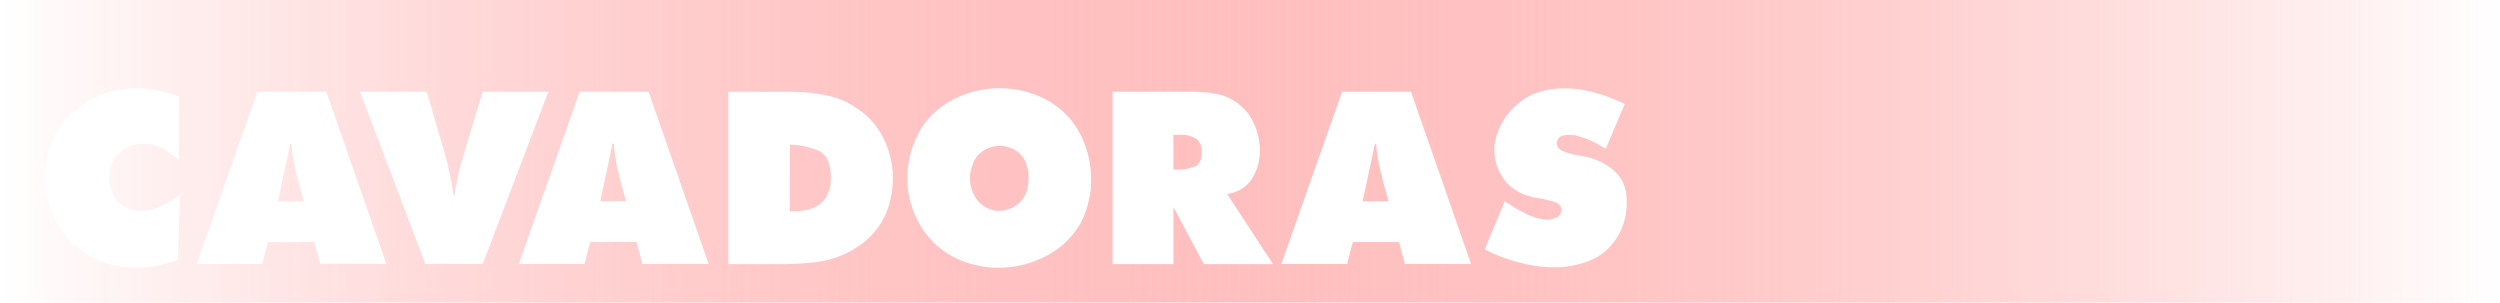 <svg xmlns="http://www.w3.org/2000/svg" xmlns:xlink="http://www.w3.org/1999/xlink" viewBox="0 0 702.26 85"><defs><style>.cls-1{isolation:isolate;}.cls-2{mix-blend-mode:hard-light;fill:url(#Sfumatura_senza_nome_3);}.cls-3{fill:#fff;}</style><linearGradient id="Sfumatura_senza_nome_3" y1="42.5" x2="702.26" y2="42.5" gradientUnits="userSpaceOnUse"><stop offset="0" stop-color="red" stop-opacity="0"/><stop offset="1" stop-color="#fff"/></linearGradient></defs><title>cavadoras</title><g class="cls-1"><g id="DESIGNED_BY_FREEPIK" data-name="DESIGNED BY FREEPIK"><rect class="cls-2" width="702.26" height="85"/><path class="cls-3" d="M45.61,41.7a11.29,11.29,0,0,0-5.4-1.31,9.29,9.29,0,0,0-6.82,2.66,9,9,0,0,0-2.7,6.71,10,10,0,0,0,2.13,6.53,8.22,8.22,0,0,0,6,2.92.54.54,0,0,1,.19,0,1,1,0,0,0,.26,0l.19,0a.5.5,0,0,0,.19,0,12.39,12.39,0,0,0,5.51-1.31,48.84,48.84,0,0,0,5.06-2.89.48.48,0,0,1,.15-.11.72.72,0,0,0,.15-.11L50,73a50,50,0,0,1-5.74,1.58,28.51,28.51,0,0,1-5.81.6c-.65,0-1.35,0-2.1-.08s-1.5-.12-2.25-.22a24.62,24.62,0,0,1-21.3-24.75q0-11.93,7.72-18.64a26.49,26.49,0,0,1,17.93-6.71c.95,0,1.92.05,2.92.15s2,.25,3,.45,1.93.43,2.93.71a22.89,22.89,0,0,1,2.92,1V45A23.11,23.11,0,0,0,45.61,41.7Z"/><path class="cls-3" d="M72.31,25.76H91.66l16.88,48.38H89.94L88.29,68H75.24l-1.58,6.15H55.21Zm5.78,30.75h7.27c0-.15-.1-.31-.15-.49s-.1-.33-.15-.48c-.2-.8-.41-1.59-.64-2.37s-.43-1.56-.63-2.36q-.67-2.55-1.2-5.1a36,36,0,0,1-.68-5.32h-.37Z"/><path class="cls-3" d="M101.11,25.76h18.75L125,43.31c.1.35.19.71.3,1.09s.2.76.3,1.16c.34,1.5.67,3,1,4.5s.55,3,.75,4.65h.38c.1-1,.23-1.89.41-2.81s.36-1.84.56-2.74.43-1.81.68-2.74.52-1.86.82-2.81l5.4-17.85h18.45L135.61,74.14H119.49Z"/><path class="cls-3" d="M162.84,25.76h19.35l16.87,48.38h-18.6L178.81,68H165.76l-1.57,6.15H145.74Zm5.77,30.75h7.28a4.77,4.77,0,0,1-.15-.49c-.06-.17-.1-.33-.15-.48-.2-.8-.42-1.59-.64-2.37s-.44-1.56-.64-2.36q-.67-2.55-1.2-5.1a36,36,0,0,1-.67-5.32h-.38Z"/><path class="cls-3" d="M204.61,25.76h14.18c.94,0,1.92,0,2.92,0s2,.06,3,.11A43.31,43.31,0,0,1,233.07,27a22.07,22.07,0,0,1,7.77,3.52,21,21,0,0,1,7.2,8.06A25,25,0,0,1,250.81,49v1a25.61,25.61,0,0,1-.19,3.15,26.68,26.68,0,0,1-.56,3.15,21,21,0,0,1-7.72,12,27.05,27.05,0,0,1-13.43,5.36c-1.25.15-2.51.26-3.79.34s-2.56.14-3.86.19H204.61Zm17.25,33.6h.38a.82.82,0,0,0,.37-.07c.3,0,.6,0,.9,0s.6,0,.9,0c.9-.1,1.77-.24,2.63-.41a6.13,6.13,0,0,0,2.25-.94,6.51,6.51,0,0,0,3-3,11.49,11.49,0,0,0,1.09-4.12V50c0-4-1.11-6.53-3.3-7.58a21.3,21.3,0,0,0-8.18-1.8Z"/><path class="cls-3" d="M294.12,71.77a28.8,28.8,0,0,1-12.64,3.42h-.9c-.55,0-1.11,0-1.68,0a15.67,15.67,0,0,1-1.77-.19,27.27,27.27,0,0,1-6.37-1.54,23.48,23.48,0,0,1-13.09-11.73A26.21,26.21,0,0,1,254.86,51V49.91c0-.6,0-1.21.07-1.84s.13-1.23.23-1.83a27.25,27.25,0,0,1,1.65-6.19,24.61,24.61,0,0,1,3.07-5.59,23.86,23.86,0,0,1,8.89-7,28.49,28.49,0,0,1,10.91-2.66h2.14a7.05,7.05,0,0,1,1,.07,28.32,28.32,0,0,1,8.82,2.06,23.64,23.64,0,0,1,7.61,5,23.39,23.39,0,0,1,4.95,7.31,27.29,27.29,0,0,1,2.17,8.52q.08.6.12,1.23c0,.43,0,.84,0,1.24s0,1,0,1.58-.07,1.07-.12,1.57a31.39,31.39,0,0,1-1,4.76,22.46,22.46,0,0,1-1.8,4.47A23.23,23.23,0,0,1,294.12,71.77ZM277.43,58.5a7.67,7.67,0,0,0,2.1.64,1.41,1.41,0,0,0,.45.07h.45a3.48,3.48,0,0,0,.57,0,4.86,4.86,0,0,1,.56,0,9.34,9.34,0,0,0,3.86-1.54,7.14,7.14,0,0,0,2.66-3.19,12.8,12.8,0,0,0,.53-1.65,11.23,11.23,0,0,0,.3-1.87v-.75a7.21,7.21,0,0,0,0-.79c0-.28,0-.54,0-.79a16.37,16.37,0,0,0-.67-2.74,6.24,6.24,0,0,0-1.28-2.21,7.37,7.37,0,0,0-2.51-1.87,9.19,9.19,0,0,0-3-.83h-.6a5.33,5.33,0,0,0-.71,0,6.64,6.64,0,0,0-.72.11,9.34,9.34,0,0,0-3.07,1.2,7.14,7.14,0,0,0-2.4,2.33,9,9,0,0,0-.79,1.76c-.22.67-.41,1.34-.56,2-.05.3-.09.6-.11.9s0,.6,0,.9a9.79,9.79,0,0,0,.82,3.93,8.94,8.94,0,0,0,2.25,3.19A9.07,9.07,0,0,0,277.43,58.5Z"/><path class="cls-3" d="M312.53,25.76h21.9a41.39,41.39,0,0,1,7.39.64,13.75,13.75,0,0,1,6.56,3.19,13.5,13.5,0,0,1,3.68,4.72,17.6,17.6,0,0,1,1.72,6.08c.05.3.09.62.12,1s0,.68,0,1a14.42,14.42,0,0,1-2.21,7.8,9.5,9.5,0,0,1-7,4.27l12.9,19.73H338.18l-8.55-16v16h-17.1ZM336,39a7.62,7.62,0,0,0-3.45-1.13h-2.93v9.75h1.13a13.38,13.38,0,0,0,4.69-.79q2.13-.78,2.13-4C337.58,41,337.06,39.69,336,39Z"/><path class="cls-3" d="M377,25.76h19.35l16.88,48.38h-18.6L393,68H380l-1.58,6.15H359.93Zm5.78,30.75h7.27c-.05-.15-.1-.31-.15-.49s-.1-.33-.15-.48q-.3-1.2-.63-2.37c-.23-.77-.44-1.56-.64-2.36q-.67-2.55-1.2-5.1a36,36,0,0,1-.68-5.32h-.37Z"/><path class="cls-3" d="M422.71,56.51c.4.3.86.61,1.39.94l1.61,1c.8.45,1.61.89,2.43,1.31a26.48,26.48,0,0,0,2.59,1.17c.65.2,1.3.37,1.95.52a8.39,8.39,0,0,0,1.88.23c.2,0,.41,0,.63,0a5.67,5.67,0,0,0,.64-.11l.94-.3a3.78,3.78,0,0,0,.86-.38,2.13,2.13,0,0,0,.72-.82,2.39,2.39,0,0,0,.26-1v-.34a.74.74,0,0,0-.08-.34,1.13,1.13,0,0,1-.11-.34.7.7,0,0,0-.19-.33,3.38,3.38,0,0,0-1.61-1,16.34,16.34,0,0,0-2.29-.6,10.74,10.74,0,0,0-1.42-.34c-.45-.08-.88-.14-1.28-.19l-.37-.11a1,1,0,0,0-.3,0q-5.7-1.28-8.44-5.06a13.62,13.62,0,0,1-2.74-8.14c0-.4,0-.8,0-1.2a7.13,7.13,0,0,1,.19-1.2,18,18,0,0,1,6-10.35q5.1-4.72,13.57-4.72a32.73,32.73,0,0,1,7.84,1.05,45,45,0,0,1,9,3.37l-5.32,12.6-.94-.6c-.33-.2-.69-.4-1.09-.6a21.24,21.24,0,0,0-2.43-1.24,24.57,24.57,0,0,0-2.59-.93L442.58,38a8.78,8.78,0,0,0-1.35-.11,4,4,0,0,0-.6,0c-.2,0-.4,0-.6,0l-.93.18a3.1,3.1,0,0,0-.87.34q-.08,0-.15.15a2.18,2.18,0,0,0-.37.49c-.1.17-.2.34-.3.49a2.52,2.52,0,0,0-.11.41,1.42,1.42,0,0,0,0,.34.79.79,0,0,0,0,.22.45.45,0,0,0,.11.23.4.4,0,0,0,0,.15.28.28,0,0,1,0,.15l.12.11a.16.16,0,0,1,0,.11,4.27,4.27,0,0,0,2,1.39,20.79,20.79,0,0,0,2.66.79q.53.08,1.05.18c.35.08.68.14,1,.19a11.34,11.34,0,0,1,1.12.19,8.19,8.19,0,0,1,1,.26,17.28,17.28,0,0,1,6.78,3.49,10.11,10.11,0,0,1,3.64,6.56,2.47,2.47,0,0,1,.08.6,3.49,3.49,0,0,0,.07.68v2.4a18.73,18.73,0,0,1-1.31,6,16.69,16.69,0,0,1-3.34,5.25,15.93,15.93,0,0,1-6.6,4.31,29.17,29.17,0,0,1-7.8,1.54h-1.27c-.65,0-1.33,0-2-.08l-2-.15a44.22,44.22,0,0,1-8.33-1.84,41.46,41.46,0,0,1-7.2-3Z"/></g></g></svg>
